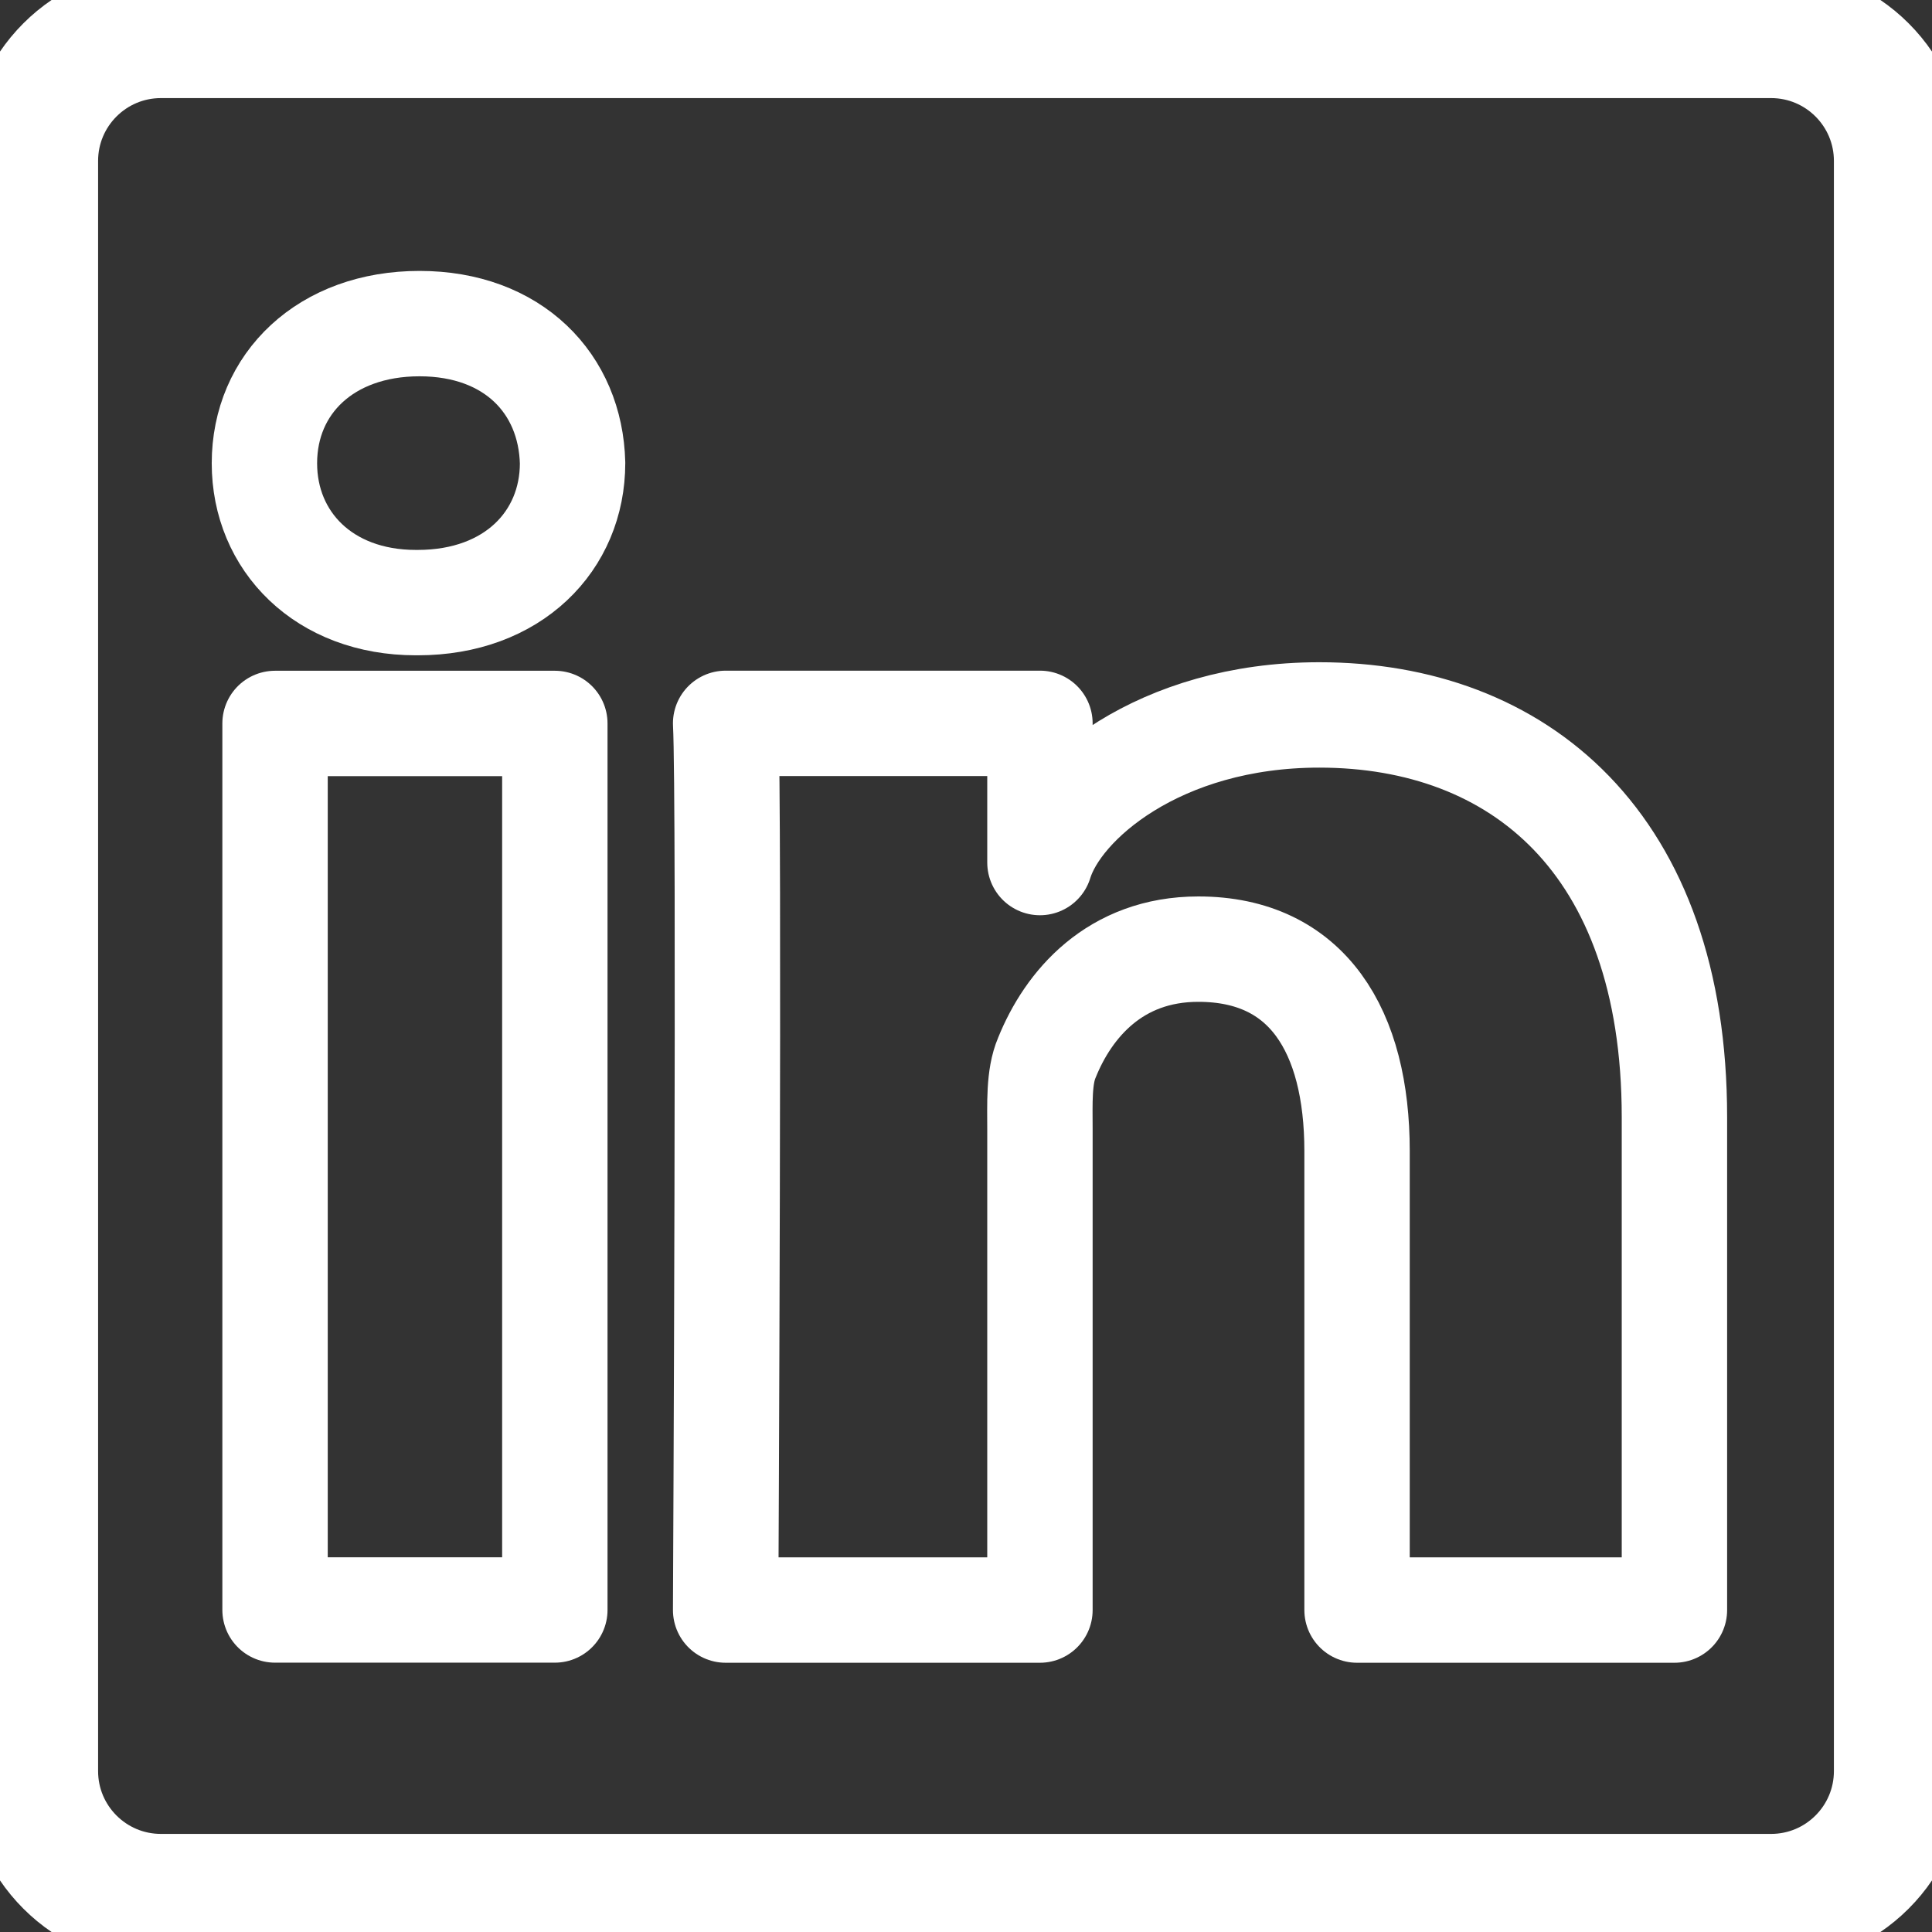 <svg width="22" height="22" viewBox="0 0 22 22" fill="none" xmlns="http://www.w3.org/2000/svg">
<rect x="0" y="0" width="22" height="22" fill="#333333" stroke="none"/>
<path fill-rule="evenodd" clip-rule="evenodd" d="M19.067 12.72V18.334H15.453V13.108C15.453 11.741 14.889 10.808 13.646 10.808C12.695 10.808 12.165 11.438 11.921 12.044C11.827 12.263 11.842 12.566 11.842 12.87V18.334H8.263C8.263 18.334 8.309 9.079 8.263 8.237H11.842V9.822C12.054 9.129 13.198 8.141 15.023 8.141C17.287 8.141 19.067 9.592 19.067 12.72Z" stroke="white" stroke-width="1.2" stroke-linejoin="round"/>
<path fill-rule="evenodd" clip-rule="evenodd" d="M3.132 18.333H6.318V8.238H3.132V18.333Z" stroke="white" stroke-width="1.2" stroke-linejoin="round"/>
<path fill-rule="evenodd" clip-rule="evenodd" d="M6.52 5.273C6.52 6.159 5.842 6.862 4.757 6.862H4.735C3.688 6.862 3.011 6.163 3.011 5.275C3.011 4.369 3.709 3.685 4.777 3.685C5.842 3.685 6.498 4.368 6.52 5.273Z" stroke="white" stroke-width="1.2" stroke-linejoin="round"/>
<path fill-rule="evenodd" clip-rule="evenodd" d="M20.167 21.633H1.833C1.023 21.633 0.367 20.977 0.367 20.167V1.833C0.367 1.023 1.023 0.367 1.833 0.367H20.167C20.977 0.367 21.633 1.023 21.633 1.833V20.167C21.633 20.977 20.977 21.633 20.167 21.633Z" stroke="white" stroke-width="1.5" stroke-linejoin="round"/>
</svg>
